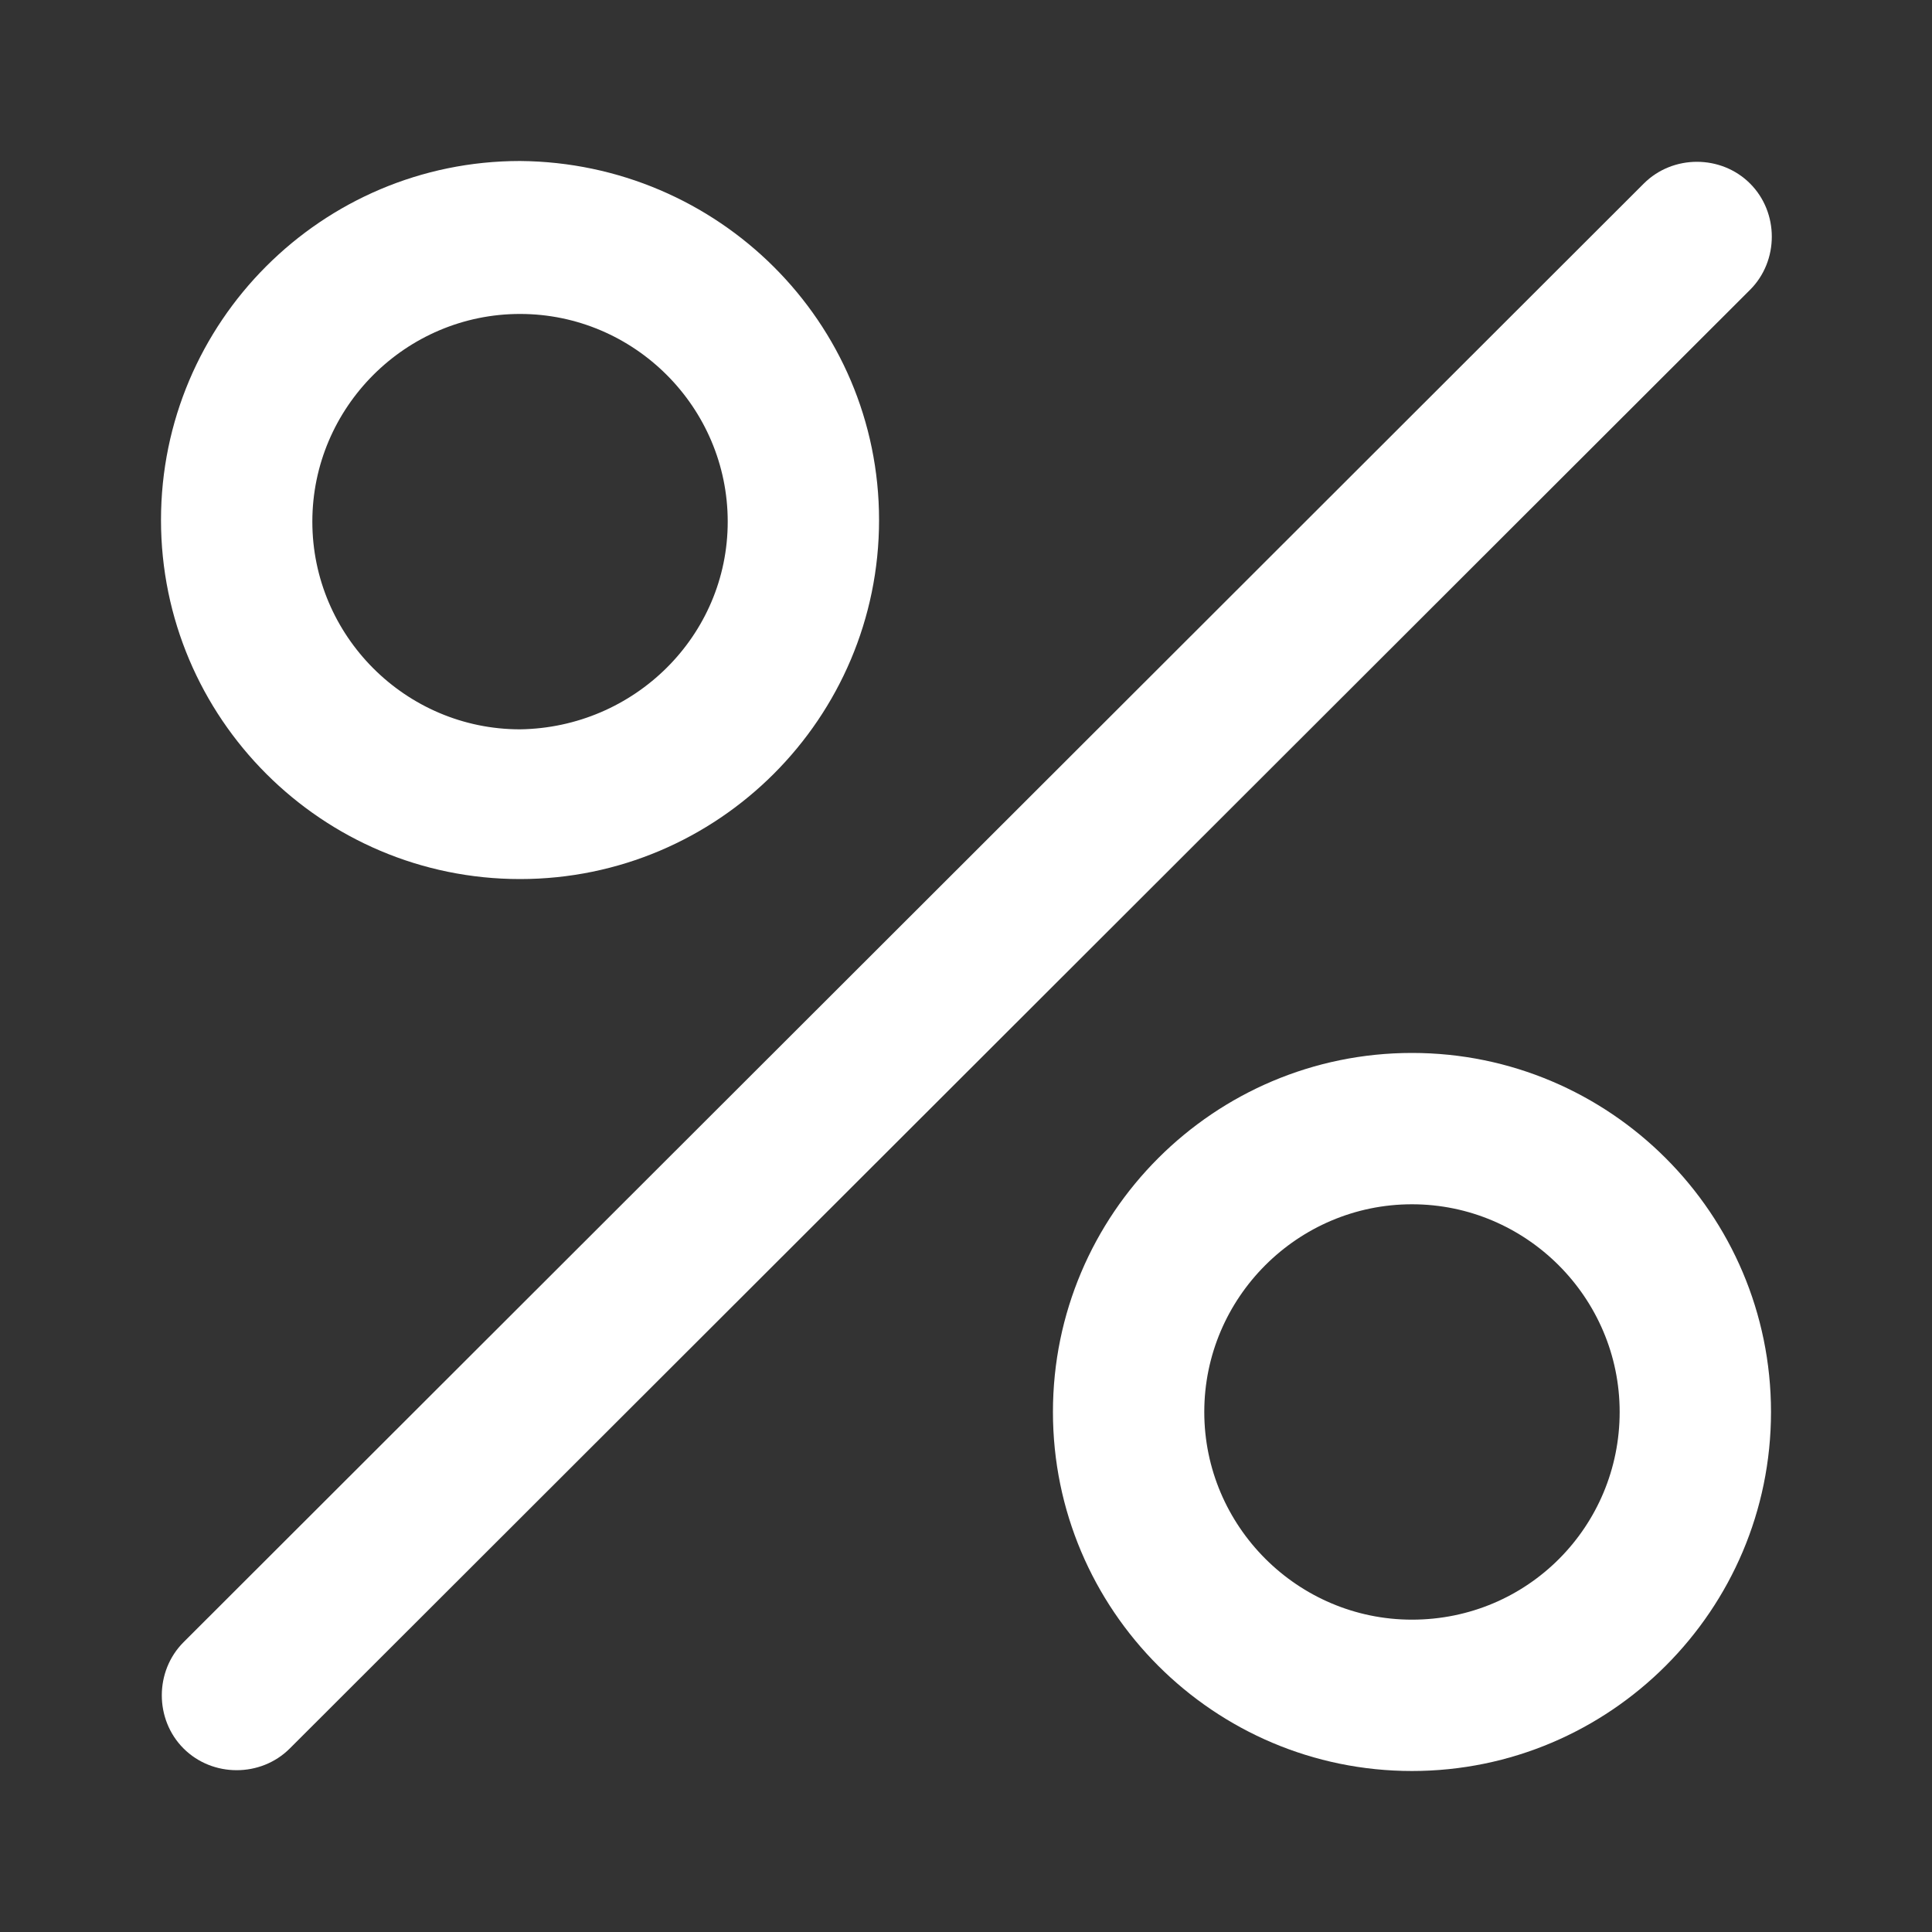 <?xml version="1.0" encoding="utf-8"?>
<!-- Generator: Adobe Illustrator 23.0.2, SVG Export Plug-In . SVG Version: 6.00 Build 0)  -->
<svg version="1.1" id="Layer_1" xmlns="http://www.w3.org/2000/svg" xmlns:xlink="http://www.w3.org/1999/xlink" x="0px" y="0px"
	 viewBox="0 0 120 120" style="enable-background:new 0 0 120 120;" xml:space="preserve">
<rect x="0" y="0" width="120" height="120" fill="#333333" stroke="none"/>
<style type="text/css">
	.st0{fill:#ffffff;}
</style>
<title>09</title>
<path class="st0" d="M108.7,11.4c-1.8-1.8-4.8-1.8-6.6,0c0,0,0,0,0,0L11.4,102c-1.8,1.8-1.8,4.8,0,6.6s4.8,1.8,6.6,0L108.7,18
	C110.5,16.2,110.5,13.2,108.7,11.4C108.7,11.4,108.7,11.4,108.7,11.4z"/>
<path class="st0" d="M32.3,10C20,10,10,20,10,32.3s10,22.3,22.3,22.3s22.3-10,22.3-22.3c0,0,0,0,0,0C54.6,20,44.6,10.1,32.3,10z
	 M32.3,45.3c-7.1,0-12.9-5.8-12.9-12.9c0-7.1,5.8-12.9,12.9-12.9c7.1,0,12.9,5.8,12.9,12.9C45.2,39.5,39.4,45.2,32.3,45.3z"/>
<path class="st0" d="M87.7,65.4c-12.3,0-22.3,10-22.3,22.3s10,22.3,22.3,22.3S110,100,110,87.7C110,75.4,100,65.4,87.7,65.4z
	 M87.7,100.6c-7.1,0-12.9-5.8-12.9-12.9c0-7.1,5.8-12.9,12.9-12.9c7.1,0,12.9,5.8,12.9,12.9c0,0,0,0,0,0
	C100.6,94.8,94.9,100.6,87.7,100.6z"/>
</svg>
